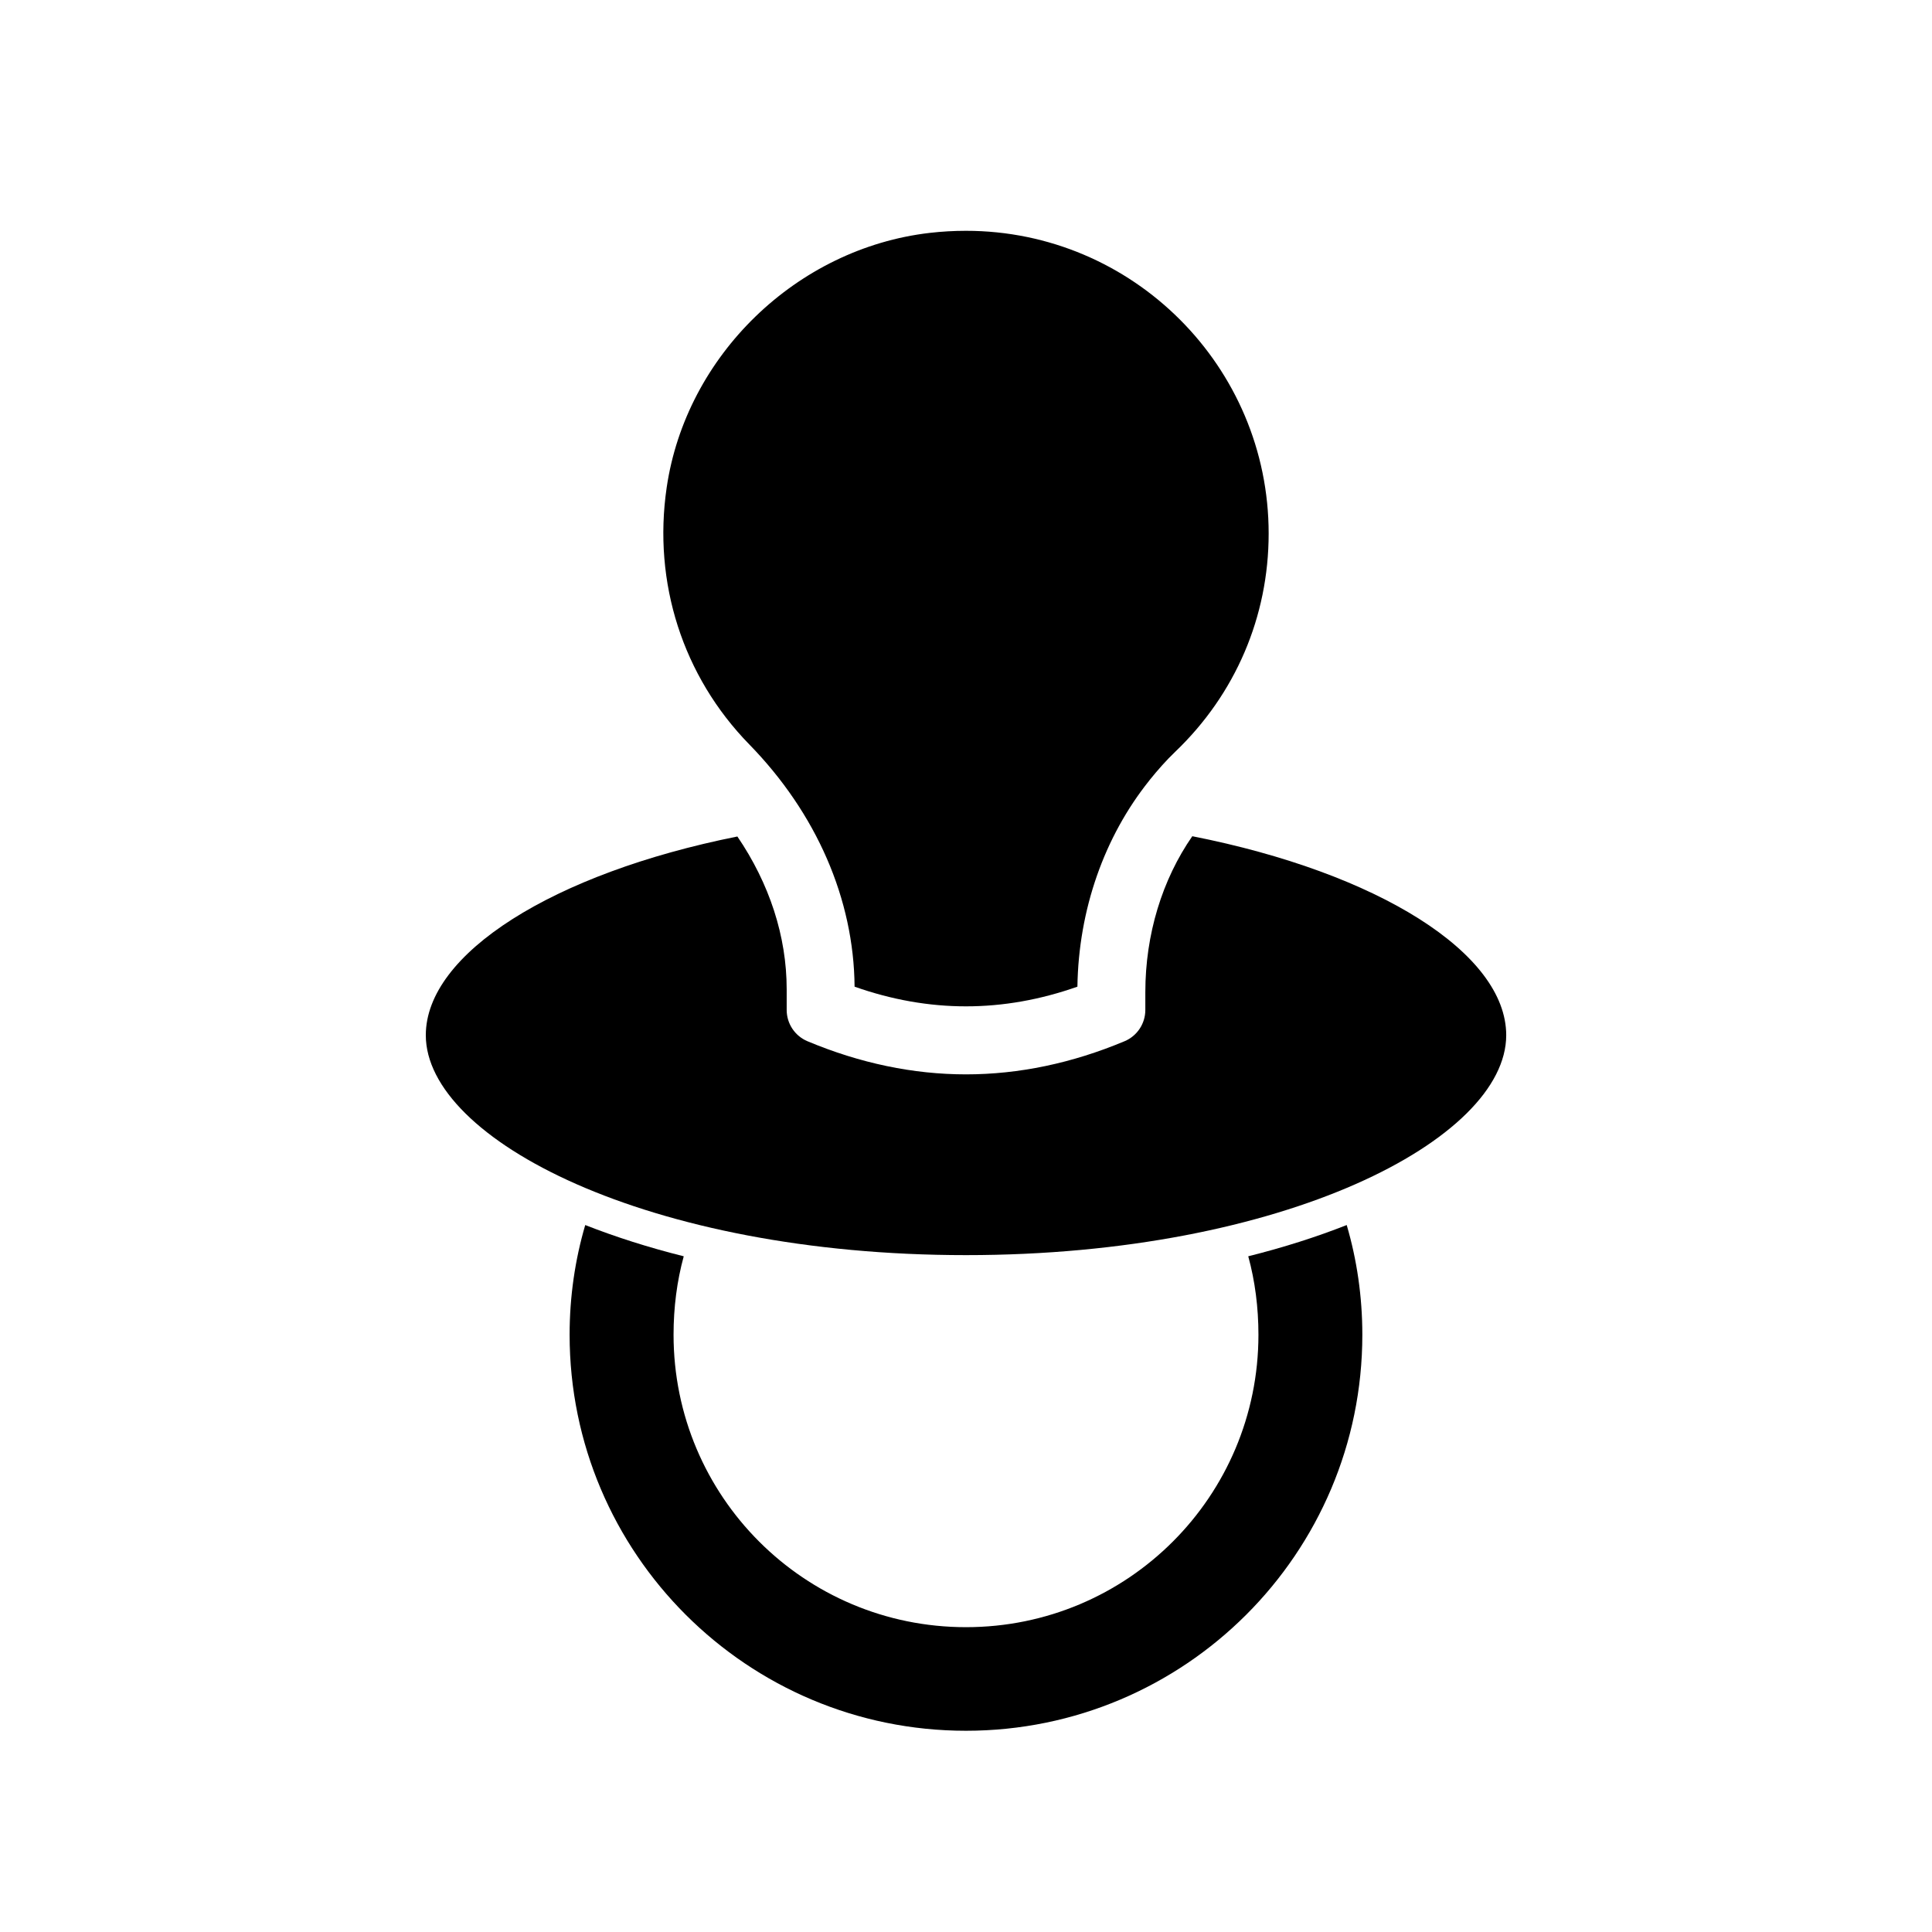 <?xml version="1.0" encoding="UTF-8"?>
<!-- Uploaded to: ICON Repo, www.iconrepo.com, Generator: ICON Repo Mixer Tools -->
<svg fill="#000000" width="800px" height="800px" version="1.1" viewBox="144 144 512 512" xmlns="http://www.w3.org/2000/svg">
 <g>
  <path d="m370.47 405.48c19.727 6.949 39.328 6.949 59.055 0 0.309-20.461 7.141-39.738 18.988-54.555 0.07-0.109 0.156-0.195 0.227-0.301 2.102-2.598 4.305-5.102 6.707-7.398 15.965-15.273 24.758-35.809 24.758-57.844 0-44.234-35.984-80.215-80.215-80.215-3.18 0-6.406 0.18-9.605 0.551-35.266 4.086-64.59 32.48-69.715 67.52-3.684 25.199 4.289 49.988 21.867 68.008 17.844 18.27 27.746 41.051 27.934 64.234z"/>
  <path d="m459.97 365.61c-7.981 11.516-12.445 26-12.445 41.336v4.699c0 3.629-2.172 6.902-5.519 8.297-13.887 5.824-28.016 8.777-42.004 8.777s-28.109-2.953-42.004-8.777c-3.344-1.402-5.519-4.668-5.519-8.297v-5.481c0-14.027-4.566-28-13.066-40.484-48.863 9.77-82.57 31.055-82.57 52.656 0 27.566 58.789 58.285 143.16 58.285s143.16-30.723 143.16-58.285c0-21.719-33.961-43.027-83.191-52.727z"/>
  <path d="m474.8 476.93c1.801 6.574 2.699 13.594 2.699 20.789 0 42.848-34.652 77.5-77.5 77.5s-77.5-34.652-77.5-77.5c0-7.203 0.898-14.227 2.699-20.789-9.359-2.34-18.09-5.133-26.105-8.281-2.699 9.18-4.141 18.996-4.141 29.07 0 57.969 47.074 104.95 105.04 104.95s105.04-46.988 105.04-104.95c0-10.086-1.441-19.895-4.141-29.07-8.008 3.156-16.734 5.941-26.098 8.281z"/>
 </g>
</svg>
